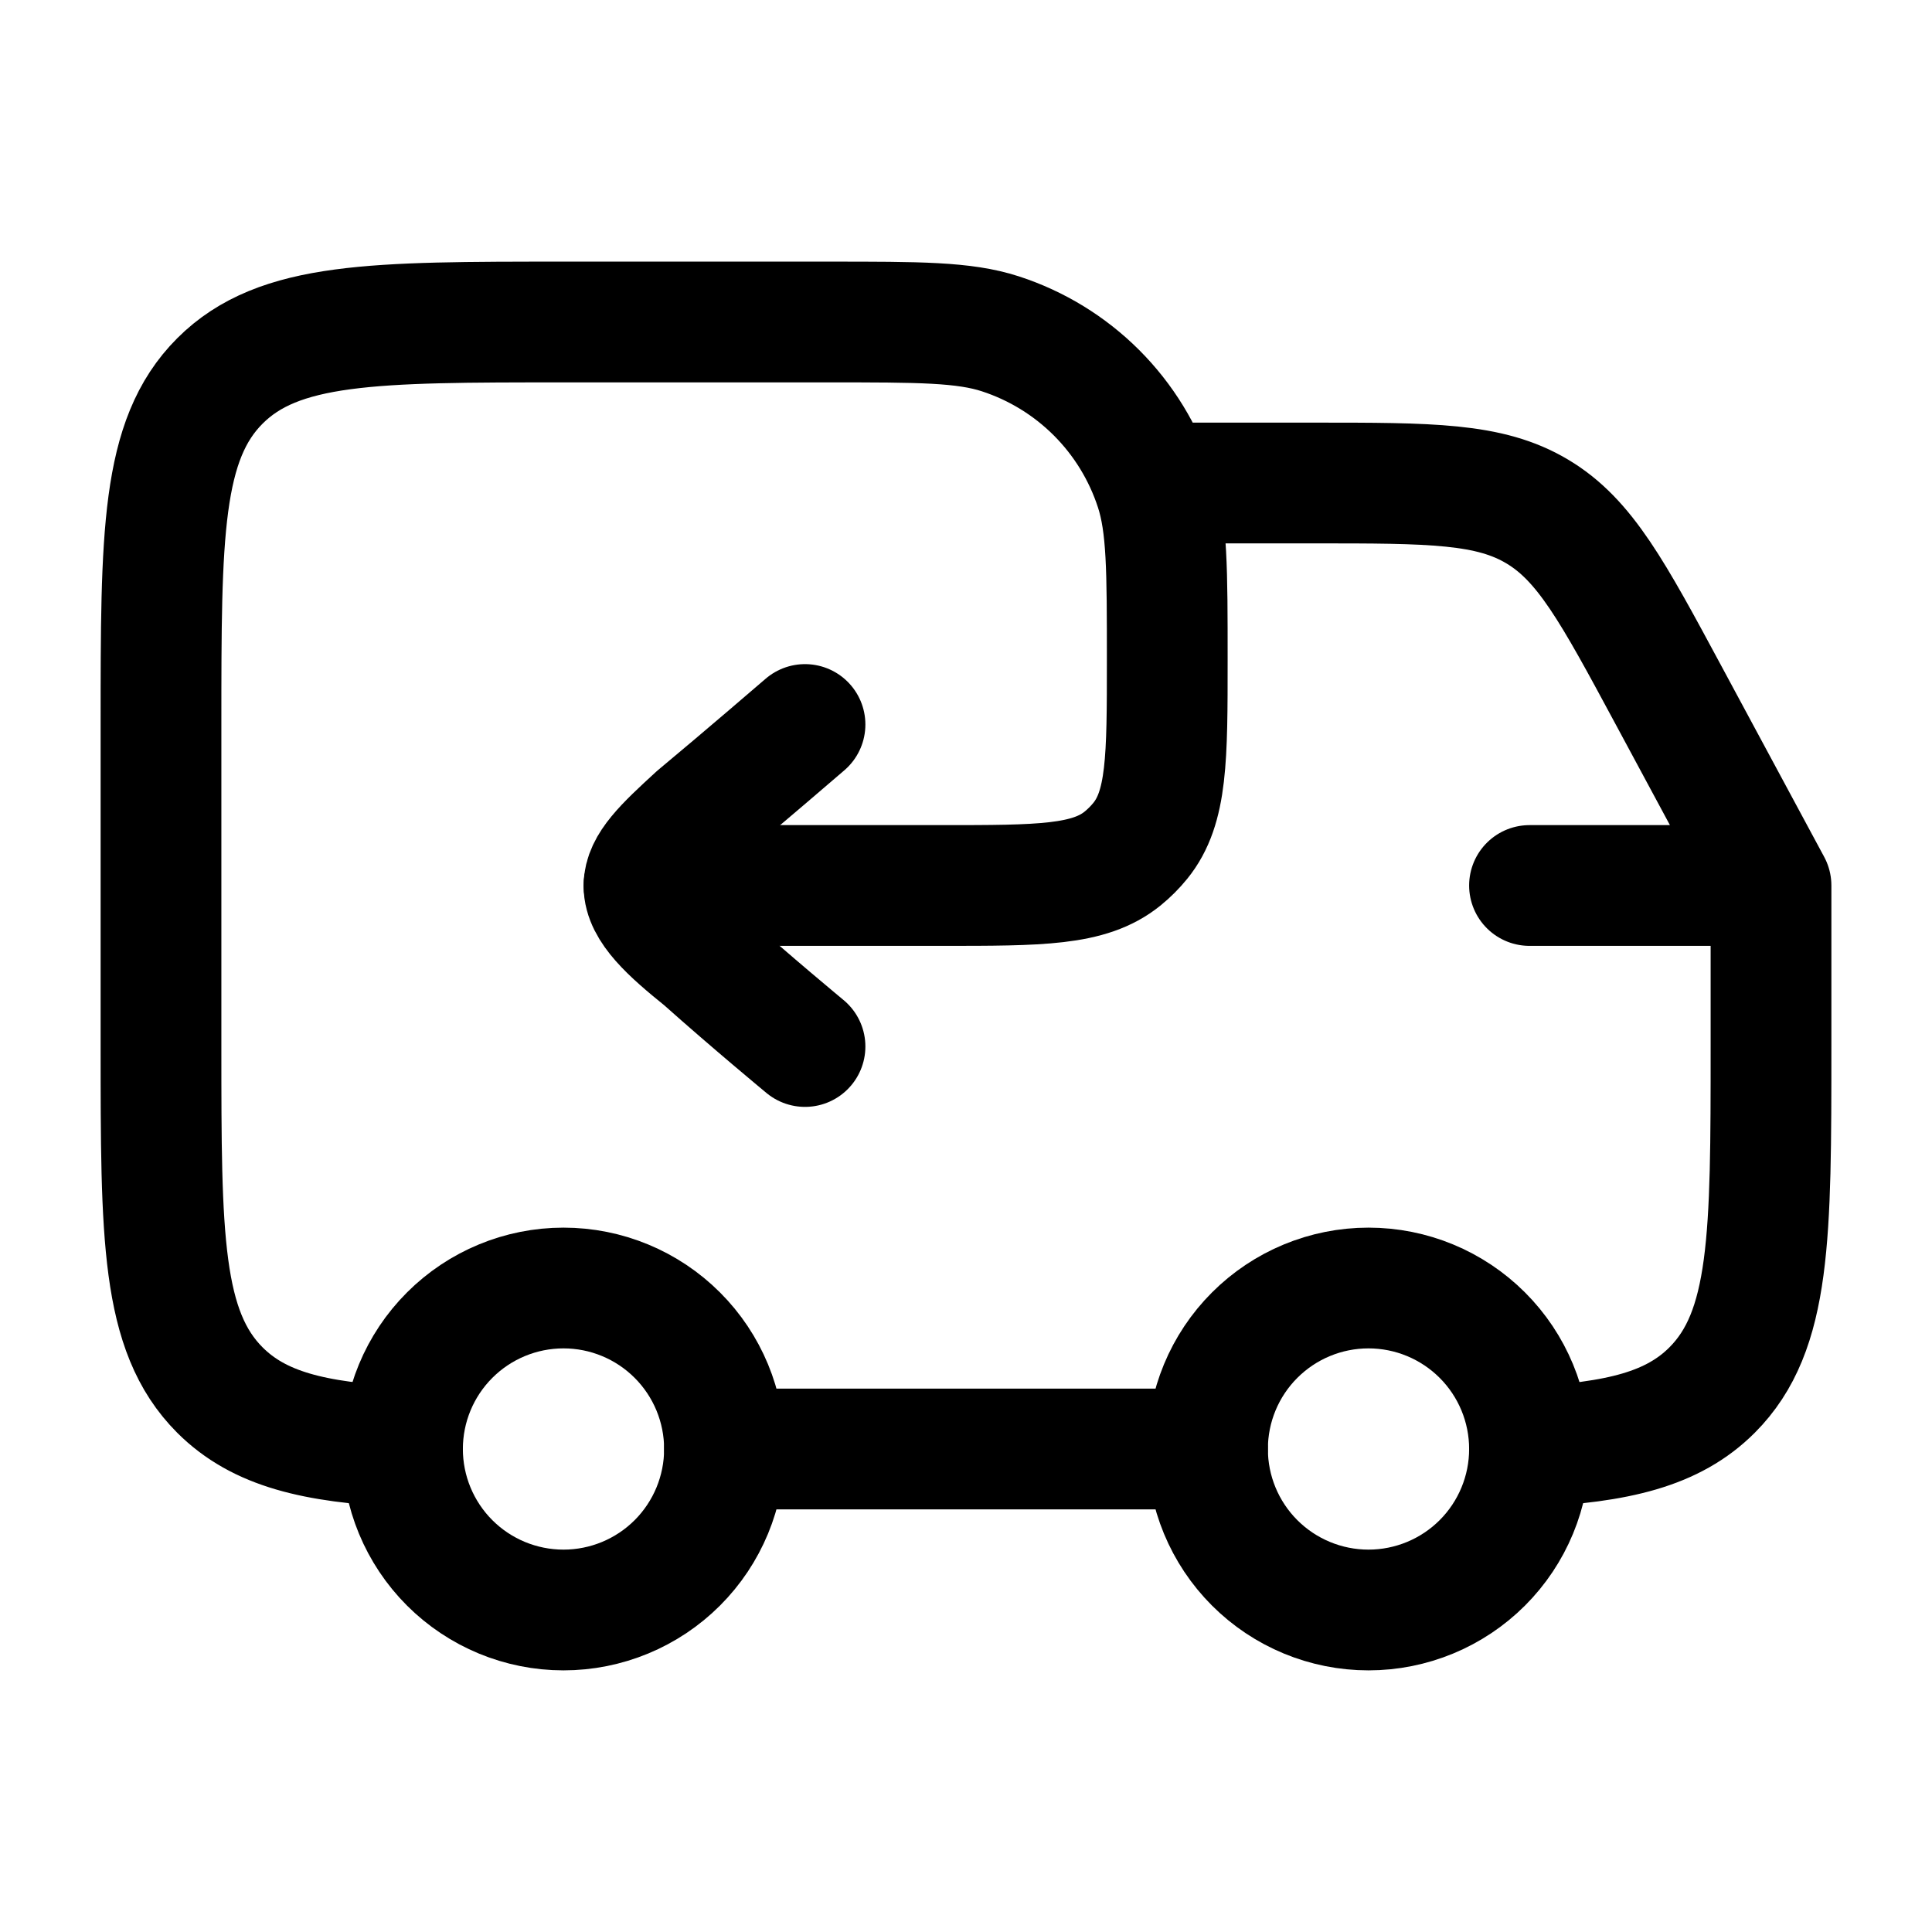 <svg xmlns="http://www.w3.org/2000/svg" fill="none" viewBox="0 0 100 100" height="100" width="100">
<path stroke-linejoin="round" stroke-linecap="round" stroke-width="6.25" stroke="black" d="M70.833 83.333C73.043 83.333 75.163 82.455 76.726 80.893C78.289 79.33 79.167 77.21 79.167 75C79.167 72.79 78.289 70.67 76.726 69.108C75.163 67.545 73.043 66.667 70.833 66.667C68.623 66.667 66.504 67.545 64.941 69.108C63.378 70.67 62.5 72.79 62.5 75C62.5 77.21 63.378 79.33 64.941 80.893C66.504 82.455 68.623 83.333 70.833 83.333ZM29.167 83.333C31.377 83.333 33.496 82.455 35.059 80.893C36.622 79.33 37.5 77.21 37.5 75C37.5 72.79 36.622 70.67 35.059 69.108C33.496 67.545 31.377 66.667 29.167 66.667C26.956 66.667 24.837 67.545 23.274 69.108C21.711 70.67 20.833 72.79 20.833 75C20.833 77.21 21.711 79.33 23.274 80.893C24.837 82.455 26.956 83.333 29.167 83.333Z"></path>
<path stroke-linejoin="round" stroke-linecap="round" stroke-width="6.25" stroke="black" d="M79.167 45.833H91.667M91.667 45.833V54.167C91.667 63.988 91.667 68.896 88.617 71.95C86.587 73.979 83.737 74.658 79.167 74.883M91.667 45.833L86.35 35.958C83.475 30.617 82.037 27.946 79.567 26.475C77.1 25 74.071 25 68.004 25H60.417M20.833 74.883C16.262 74.658 13.417 73.979 11.383 71.95C8.333 68.896 8.333 63.988 8.333 54.167V37.5C8.333 27.679 8.333 22.767 11.383 19.717C14.433 16.667 19.346 16.667 29.167 16.667H42.917C47.571 16.667 49.896 16.667 51.779 17.279C53.655 17.889 55.36 18.934 56.755 20.328C58.15 21.723 59.194 23.428 59.804 25.304C60.417 27.188 60.417 29.513 60.417 34.167C60.417 39.25 60.417 41.796 59.025 43.517C58.75 43.856 58.442 44.164 58.1 44.442C56.379 45.833 53.837 45.833 48.75 45.833H33.333M62.5 75H37.5"></path>
<path stroke-linejoin="round" stroke-linecap="round" stroke-width="6.25" stroke="black" d="M41.667 54.167C41.667 54.167 38.867 51.85 36.404 49.65C34.667 48.25 33.333 47.054 33.333 45.854C33.333 44.792 34.375 43.804 36.067 42.254C38.467 40.258 41.667 37.5 41.667 37.5"></path>
</svg>
